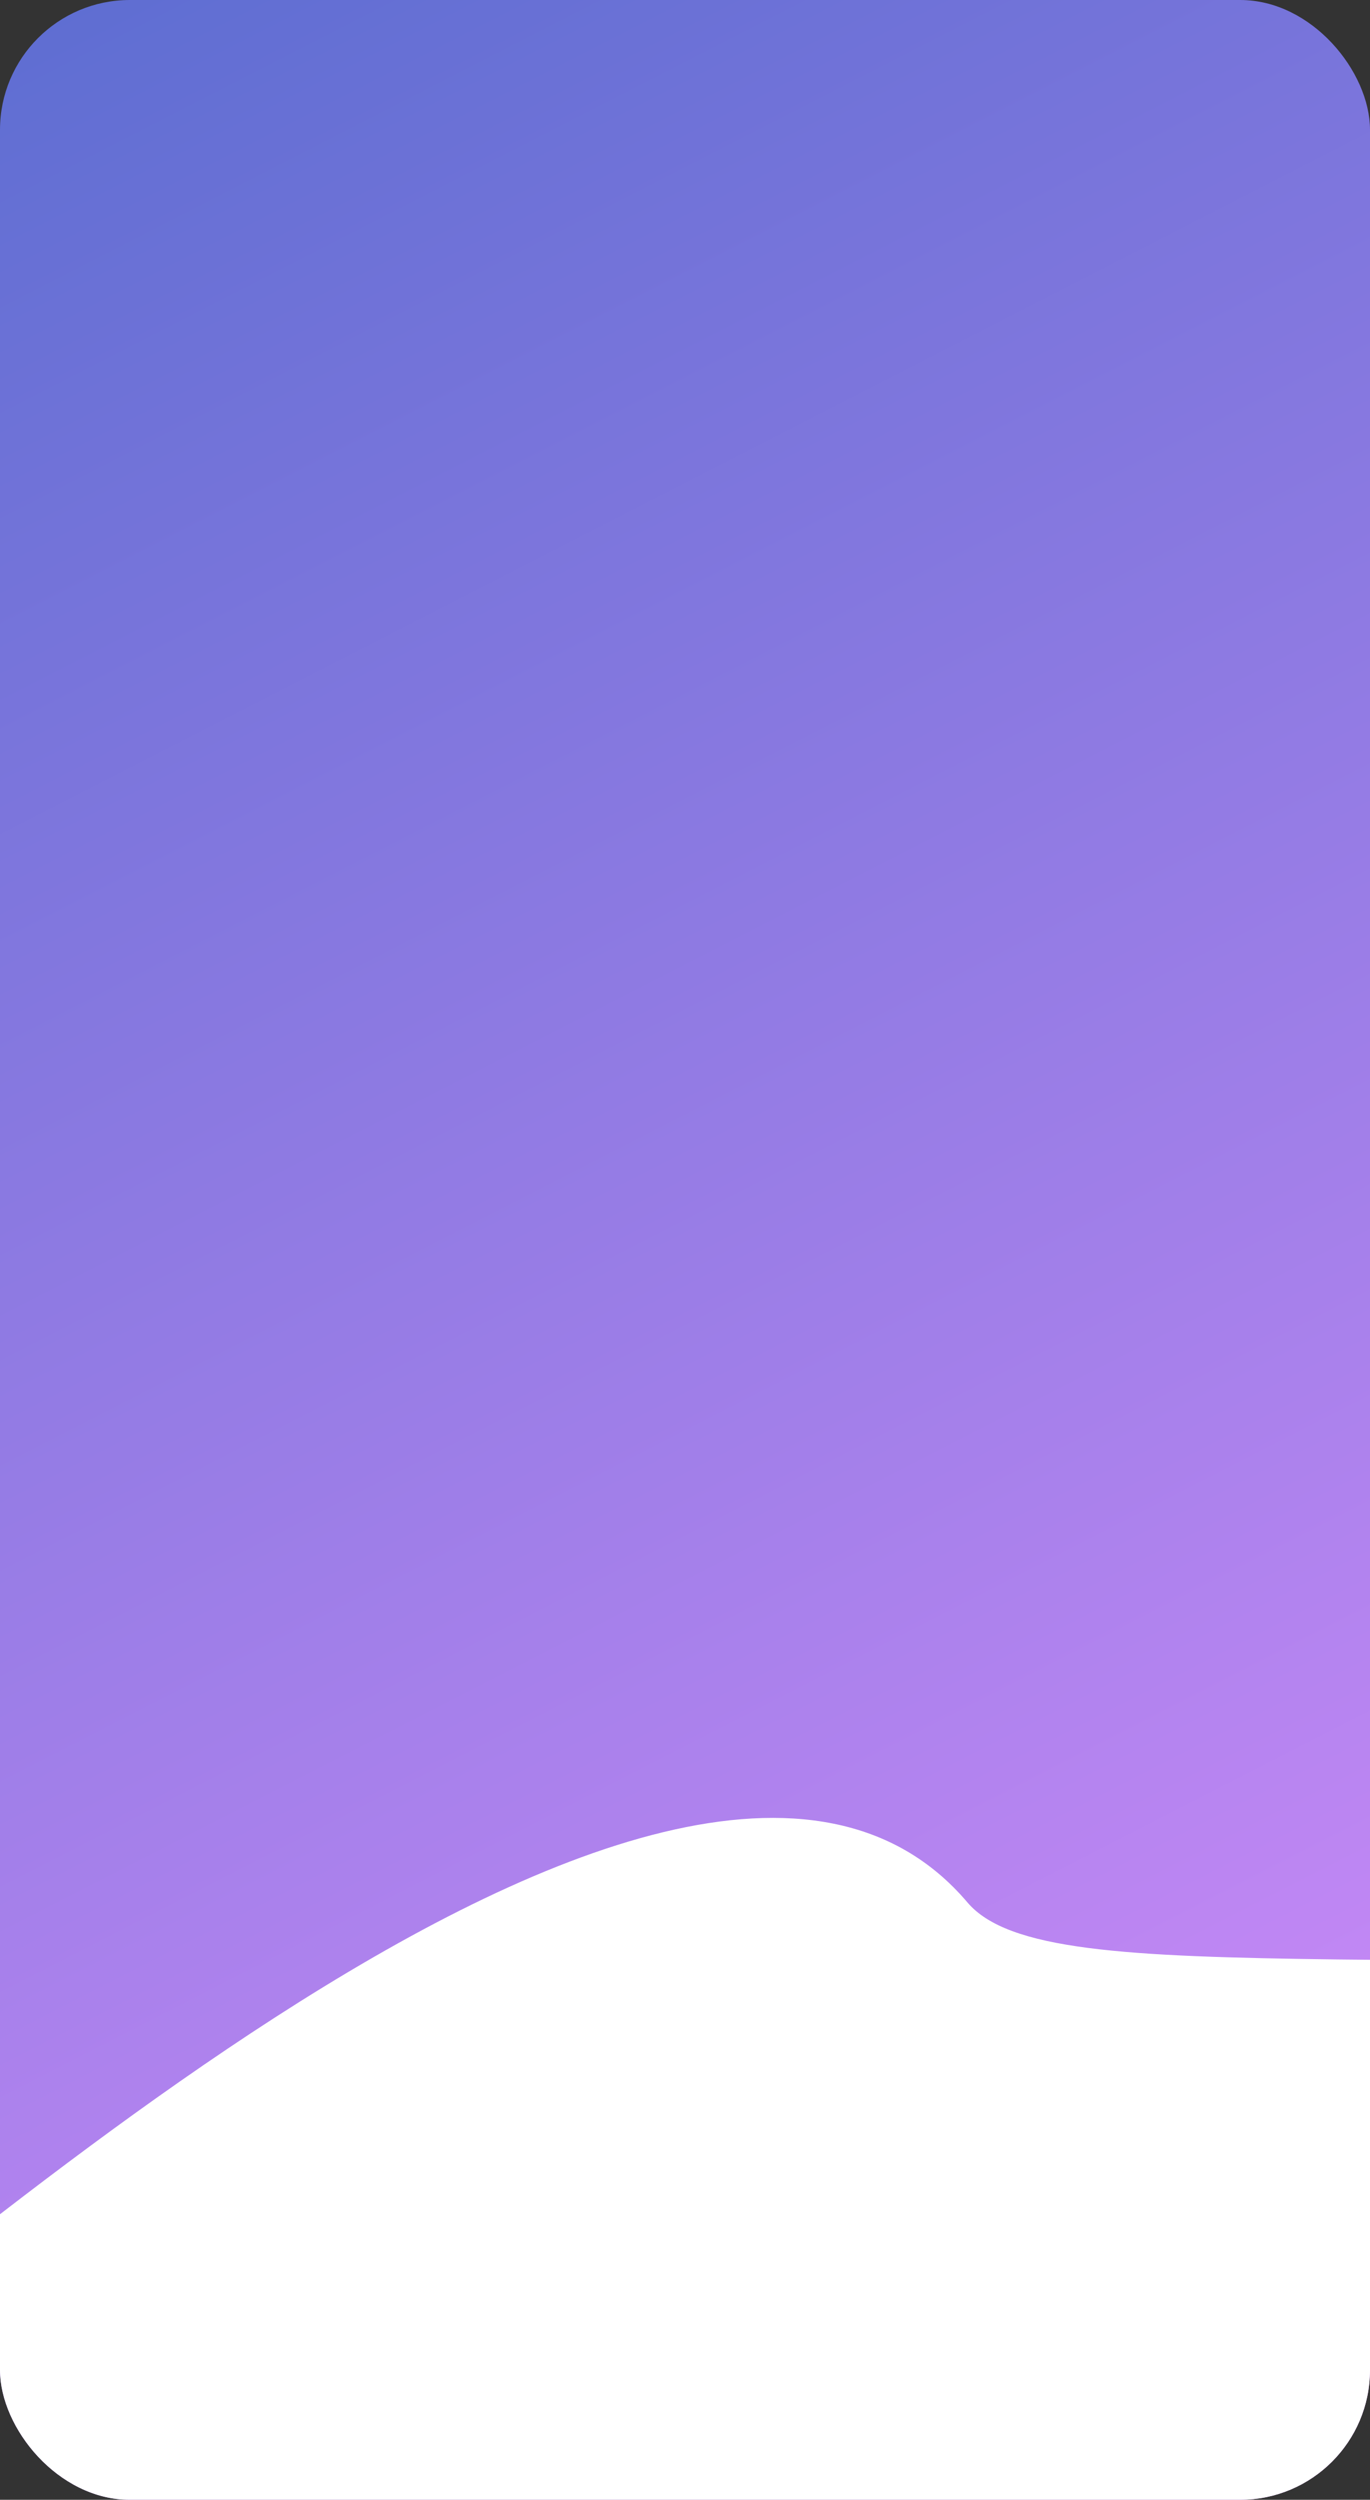 <?xml version="1.0" encoding="UTF-8"?> <svg xmlns="http://www.w3.org/2000/svg" width="211" height="385" viewBox="0 0 211 385" fill="none"><rect x="0" y="0" width="211" height="385" fill="#333333" stroke="none"/> <g clip-path="url(#clip0_2_32)"> <rect width="211" height="385" rx="20" fill="url(#paint0_linear_2_32)"></rect> <path d="M219.65 391.563C230.82 405.594 279.252 424.393 279.252 424.393L-8.265 467C-8.265 467 -114.953 449.19 -126.891 424.393C-154.901 366.214 -79.13 359.043 -50.488 359.043C-31.527 359.043 -56.876 374.338 -39.43 370.493C-27.047 367.765 103.62 239.549 149 293C161.526 307.753 220.749 297 353 307C390.169 309.811 203.627 371.437 219.65 391.563Z" fill="white"></path> </g> <defs> <linearGradient id="paint0_linear_2_32" x1="13.5" y1="-4.19907e-06" x2="211" y2="385" gradientUnits="userSpaceOnUse"> <stop stop-color="#5F6ED2"></stop> <stop offset="1" stop-color="#D58CFB"></stop> </linearGradient> <clipPath id="clip0_2_32"> <rect width="211" height="385" rx="20" fill="white"></rect> </clipPath> </defs> </svg> 